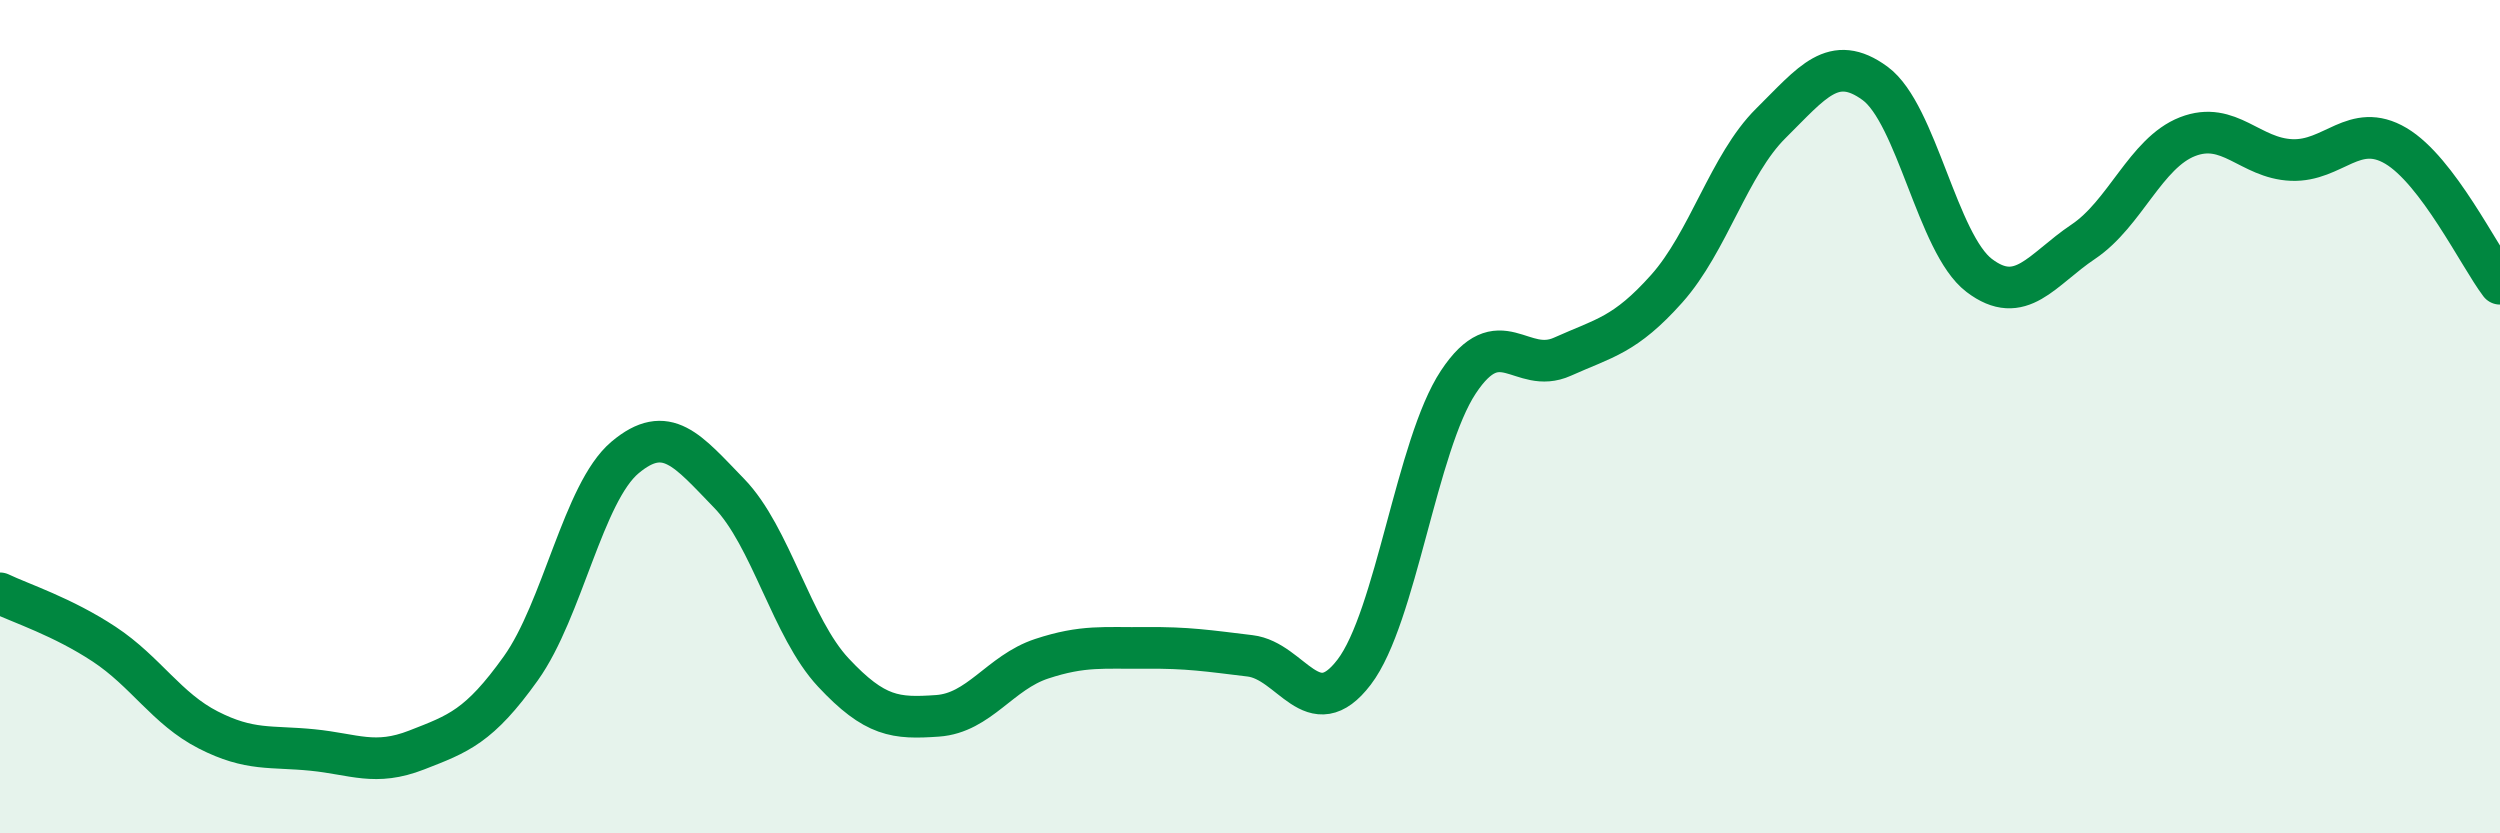 
    <svg width="60" height="20" viewBox="0 0 60 20" xmlns="http://www.w3.org/2000/svg">
      <path
        d="M 0,14.24 C 0.5,14.48 1.5,14.8 2.5,15.46 C 3.5,16.12 4,17.01 5,17.52 C 6,18.03 6.5,17.9 7.5,18 C 8.5,18.1 9,18.39 10,18 C 11,17.61 11.5,17.44 12.5,16.04 C 13.5,14.64 14,11.82 15,10.98 C 16,10.14 16.5,10.81 17.5,11.84 C 18.5,12.87 19,15.07 20,16.14 C 21,17.21 21.5,17.25 22.5,17.18 C 23.5,17.11 24,16.14 25,15.81 C 26,15.48 26.5,15.56 27.5,15.55 C 28.5,15.54 29,15.62 30,15.74 C 31,15.86 31.5,17.44 32.5,16.13 C 33.5,14.82 34,10.68 35,9.17 C 36,7.66 36.5,9.01 37.5,8.56 C 38.5,8.11 39,8.05 40,6.93 C 41,5.81 41.5,3.95 42.5,2.96 C 43.5,1.97 44,1.27 45,2 C 46,2.73 46.5,5.85 47.5,6.61 C 48.5,7.37 49,6.47 50,5.8 C 51,5.13 51.5,3.67 52.5,3.28 C 53.5,2.89 54,3.8 55,3.84 C 56,3.88 56.5,2.91 57.5,3.5 C 58.5,4.09 59.5,6.15 60,6.81L60 20L0 20Z"
        fill="#008740"
        opacity="0.1"
        stroke-linecap="round"
        stroke-linejoin="round"
      />
      <path
        d="M 0,14.24 C 0.5,14.48 1.5,14.8 2.5,15.46 C 3.5,16.12 4,17.01 5,17.52 C 6,18.03 6.5,17.9 7.5,18 C 8.5,18.1 9,18.39 10,18 C 11,17.61 11.5,17.44 12.5,16.04 C 13.5,14.64 14,11.82 15,10.98 C 16,10.14 16.5,10.81 17.5,11.84 C 18.5,12.87 19,15.07 20,16.14 C 21,17.21 21.5,17.25 22.5,17.18 C 23.5,17.11 24,16.14 25,15.81 C 26,15.48 26.5,15.56 27.5,15.55 C 28.5,15.54 29,15.62 30,15.74 C 31,15.86 31.5,17.44 32.5,16.13 C 33.5,14.82 34,10.68 35,9.17 C 36,7.66 36.5,9.01 37.5,8.56 C 38.5,8.11 39,8.05 40,6.93 C 41,5.81 41.5,3.95 42.5,2.96 C 43.5,1.97 44,1.27 45,2 C 46,2.73 46.5,5.85 47.5,6.61 C 48.5,7.37 49,6.47 50,5.8 C 51,5.13 51.5,3.67 52.5,3.28 C 53.5,2.89 54,3.8 55,3.84 C 56,3.88 56.5,2.91 57.5,3.5 C 58.5,4.09 59.5,6.15 60,6.81"
        stroke="#008740"
        stroke-width="1"
        fill="none"
        stroke-linecap="round"
        stroke-linejoin="round"
      />
    </svg>
  